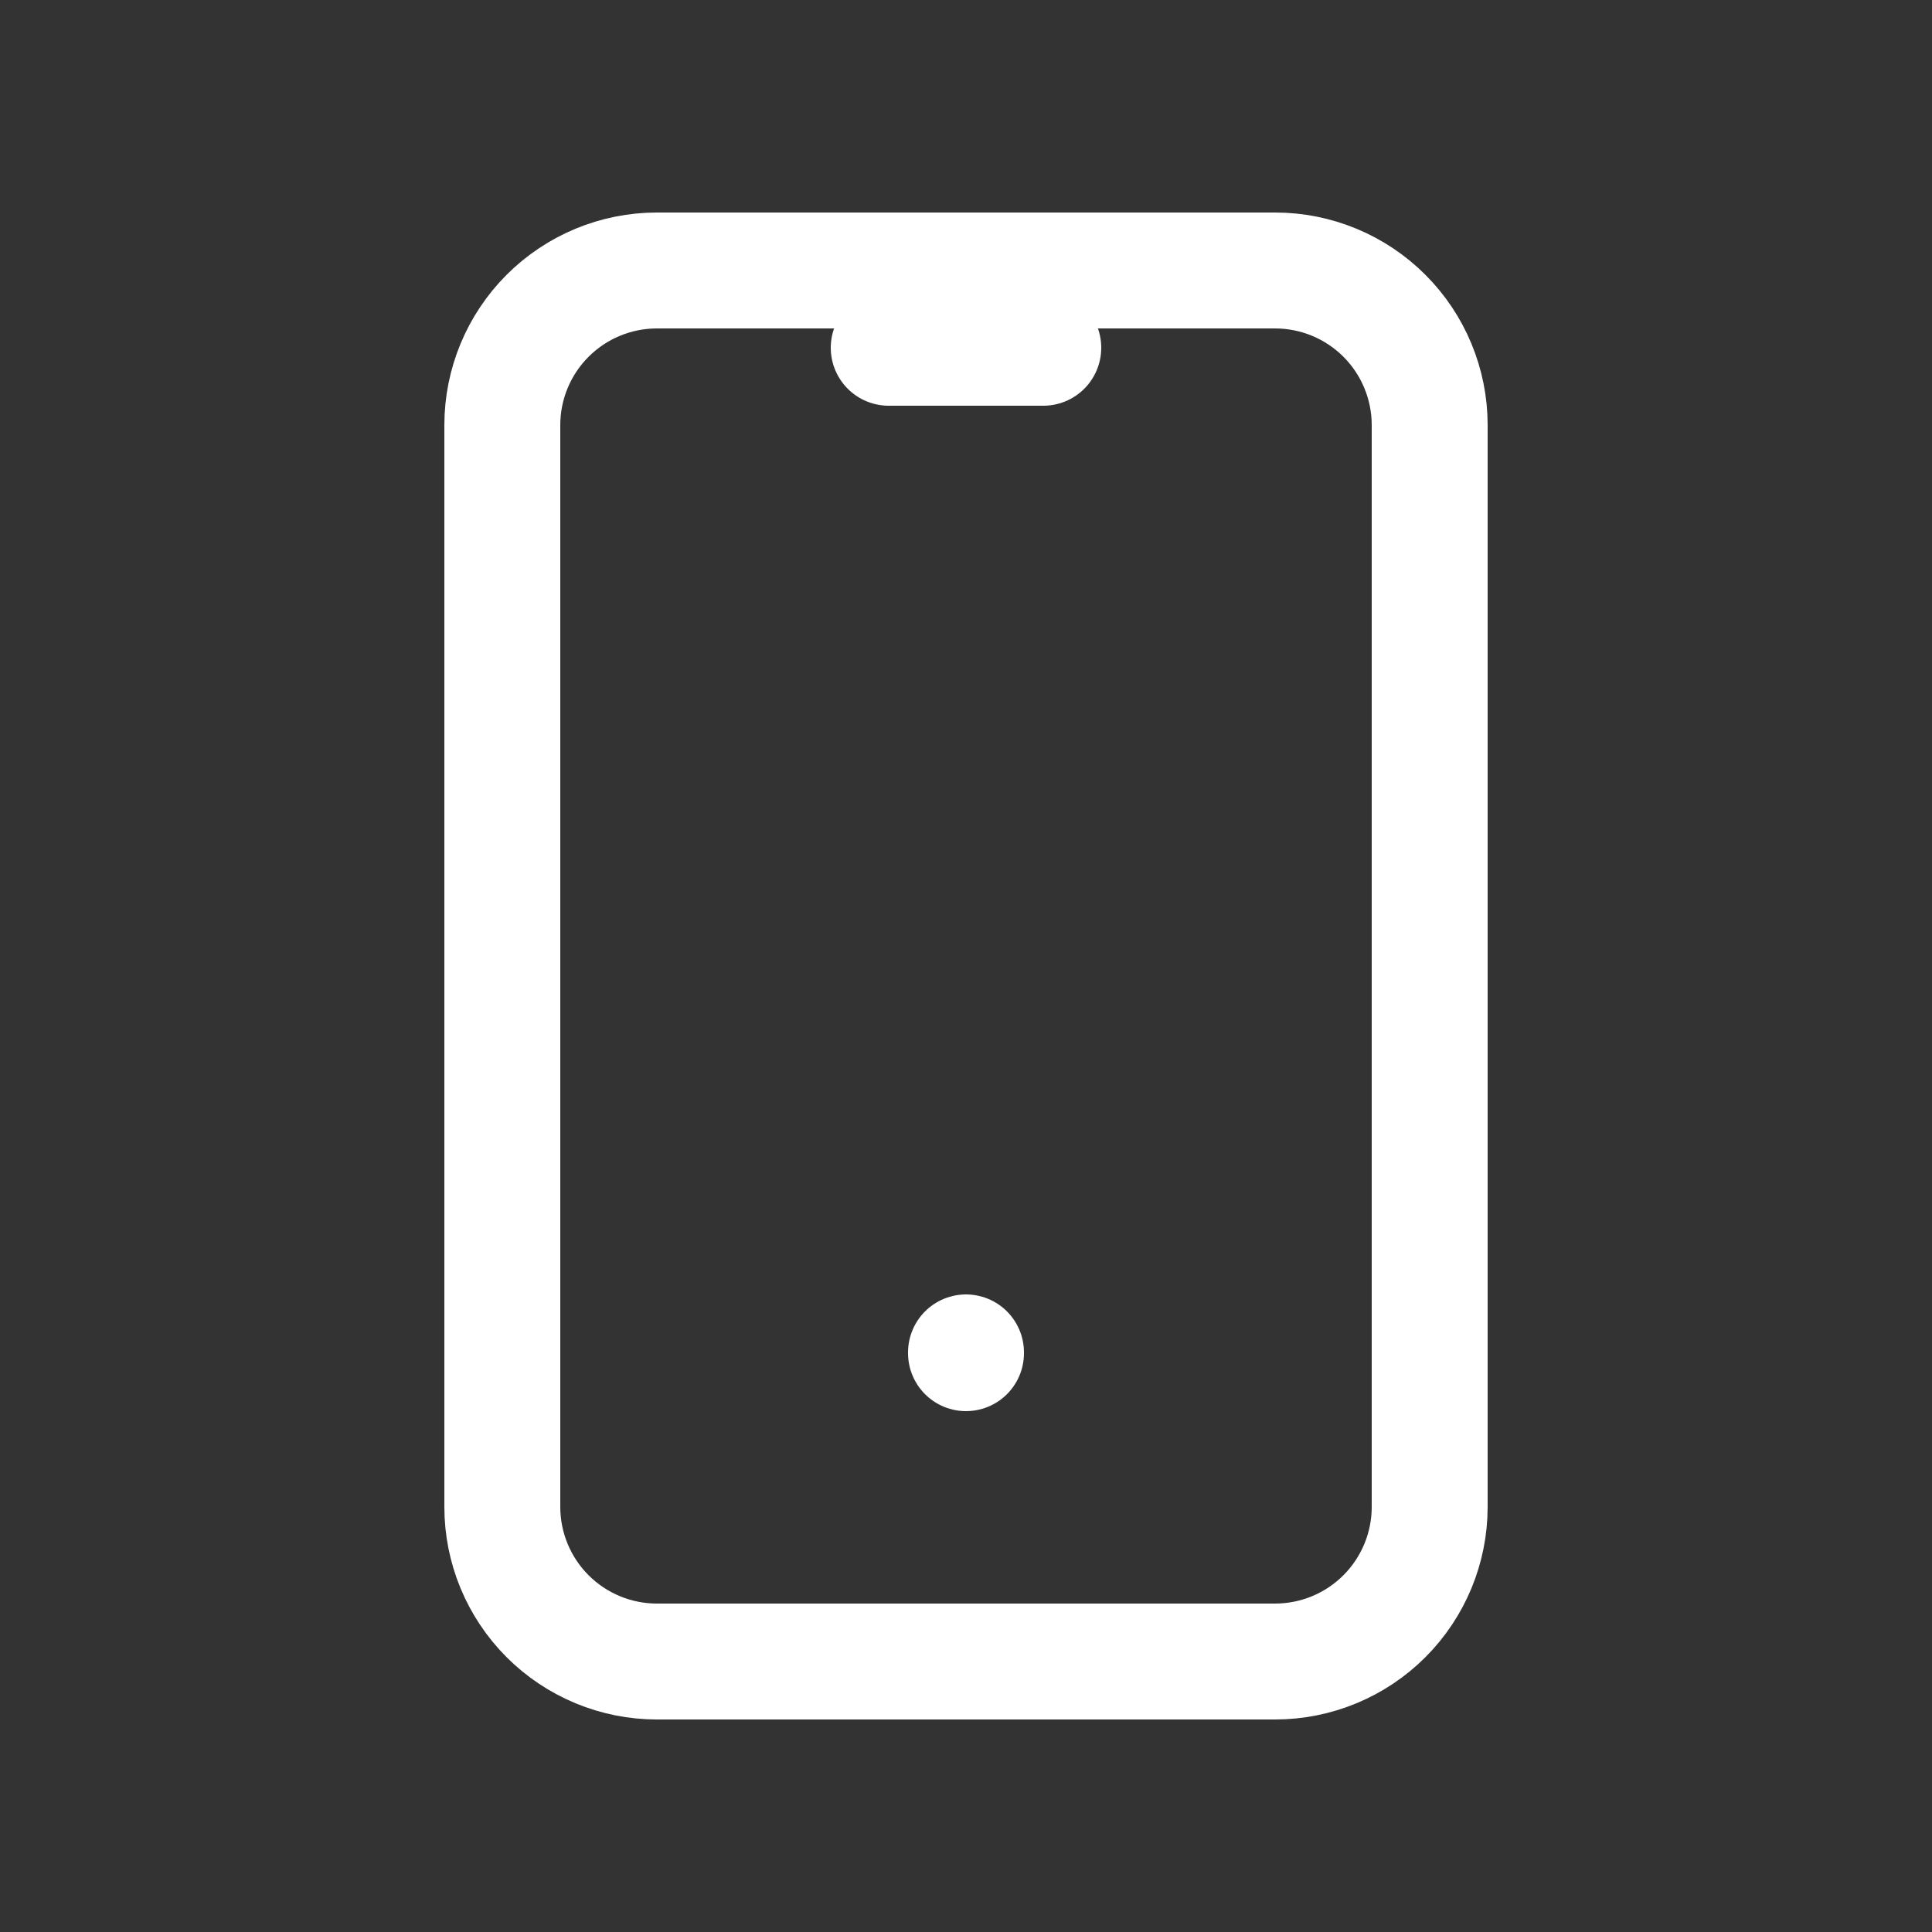 <svg width="25" height="25" viewBox="0 0 25 25" fill="none" xmlns="http://www.w3.org/2000/svg">
<rect x="0" y="0" width="25" height="25" fill="#333333" stroke="none"/>
<path d="M11.5 4.5H13.5M12.5 17.5V17.51M6.5 5.5C6.5 4.97 6.711 4.461 7.086 4.086C7.461 3.711 7.97 3.5 8.5 3.5H16.5C17.03 3.5 17.539 3.711 17.914 4.086C18.289 4.461 18.5 4.97 18.5 5.5V19.5C18.5 20.03 18.289 20.539 17.914 20.914C17.539 21.289 17.03 21.5 16.5 21.5H8.5C7.97 21.5 7.461 21.289 7.086 20.914C6.711 20.539 6.5 20.03 6.5 19.5V5.5Z" stroke="#ffffff" stroke-width="1.5" stroke-linecap="round" stroke-linejoin="round"/>
</svg>
